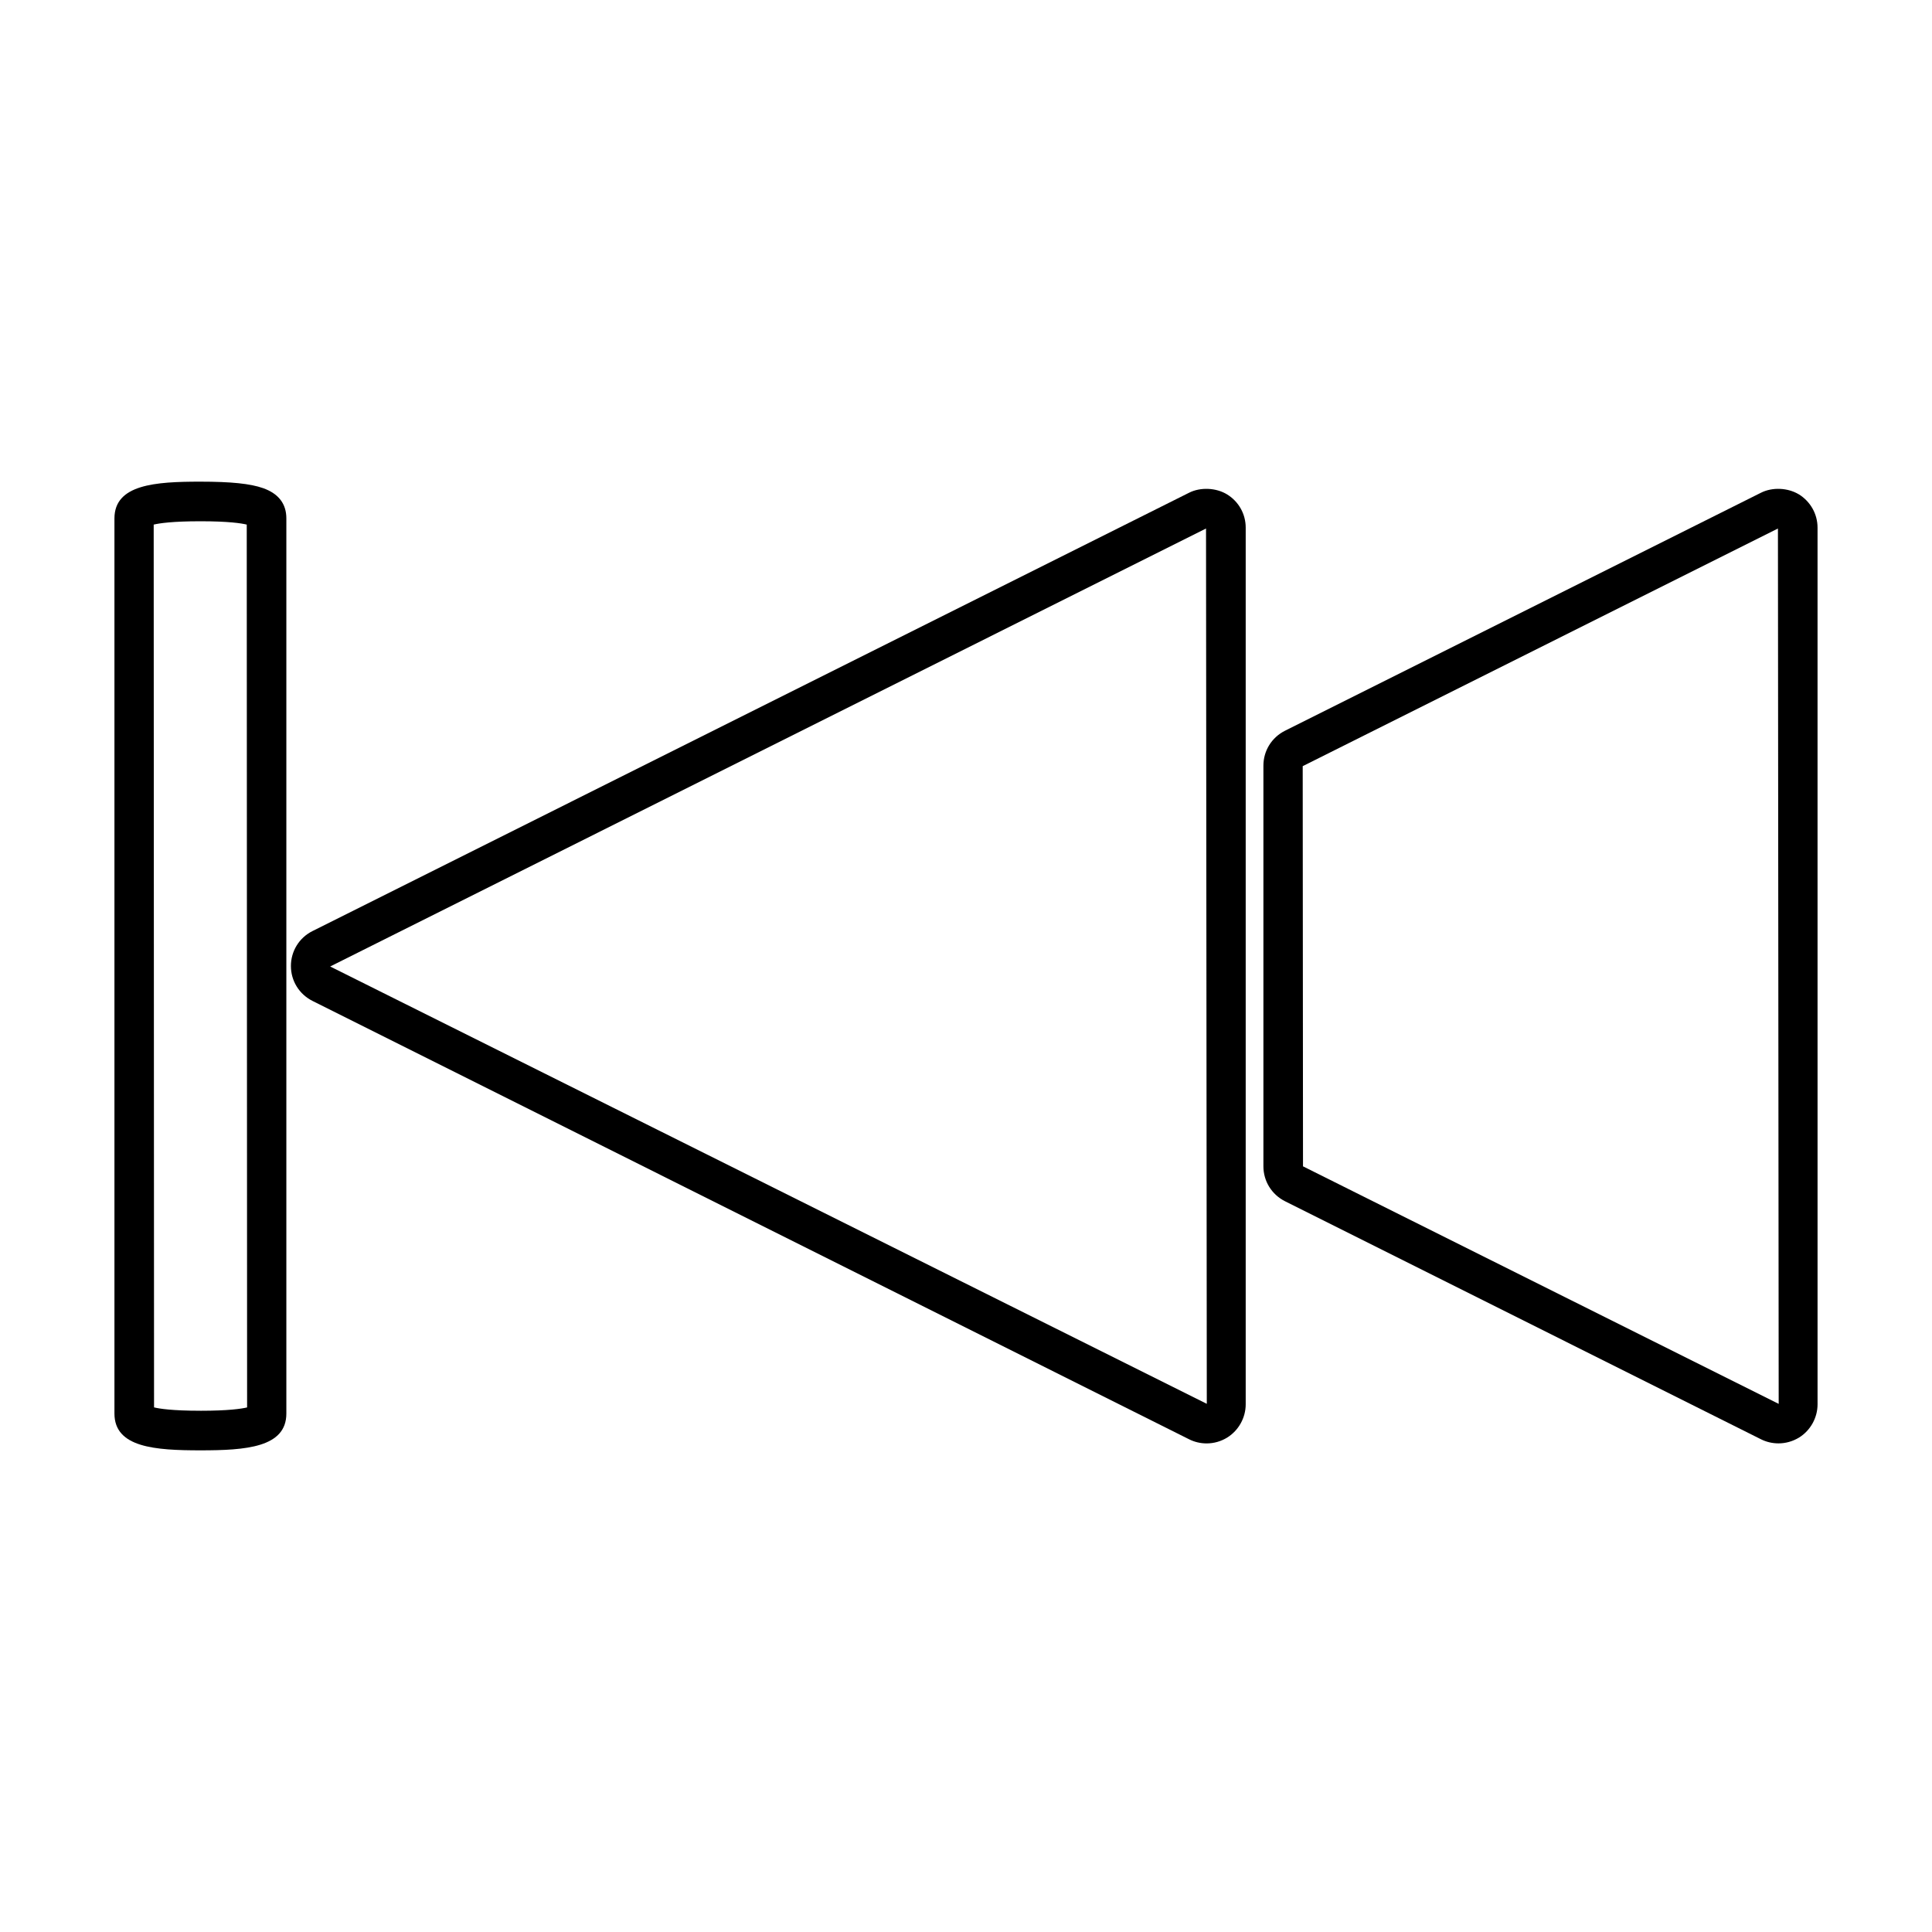 <?xml version="1.0" encoding="UTF-8"?>
<!-- Uploaded to: SVG Repo, www.svgrepo.com, Generator: SVG Repo Mixer Tools -->
<svg fill="#000000" width="800px" height="800px" version="1.1" viewBox="144 144 512 512" xmlns="http://www.w3.org/2000/svg">
 <g>
  <path d="m620.73 275.02c-2.938-1.789-7.047-1.961-10.055-0.438l-126.14 63.074c-3.531 1.773-5.719 5.32-5.719 9.254v106.17c0 3.938 2.195 7.484 5.727 9.262l126.14 63.082c1.422 0.715 3.023 1.086 4.641 1.086 1.906 0 3.793-0.535 5.469-1.555 3.008-1.875 4.879-5.246 4.879-8.801l-0.004-232.34c-0.008-3.578-1.844-6.863-4.93-8.801zm-131.42 178.07-0.078-106.05 125.94-62.98 0.199 231.98z"/>
  <path d="m469.2 275.03c-2.891-1.789-7.074-1.973-10.066-0.457l-232.32 116.17c-3.527 1.762-5.719 5.312-5.719 9.258 0 3.938 2.188 7.477 5.719 9.254l232.29 116.16c1.422 0.723 3.027 1.105 4.664 1.105 1.93 0 3.82-0.539 5.469-1.559 3.012-1.879 4.887-5.246 4.887-8.801v-232.33c0-3.606-1.84-6.894-4.922-8.801zm-237.7 125.1 232.11-116.07 0.203 231.97z"/>
  <path d="m213.71 273.36c-3.359-1.188-8.477-1.715-16.609-1.715-11.996-0.004-22.773 0.742-22.773 9.75v237.21c0 9.004 10.773 9.75 22.777 9.75 12.008 0 22.781-0.75 22.781-9.75v-237.21c0.008-3.883-2.07-6.586-6.176-8.035zm-16.605 244.5c-7.445 0-10.844-0.535-12.281-0.887l-0.094-233.95c1.527-0.363 5-0.883 12.375-0.883 7.453 0 10.848 0.531 12.285 0.883l0.094 233.96c-1.523 0.363-5 0.883-12.379 0.883z"/>
 </g>
</svg>